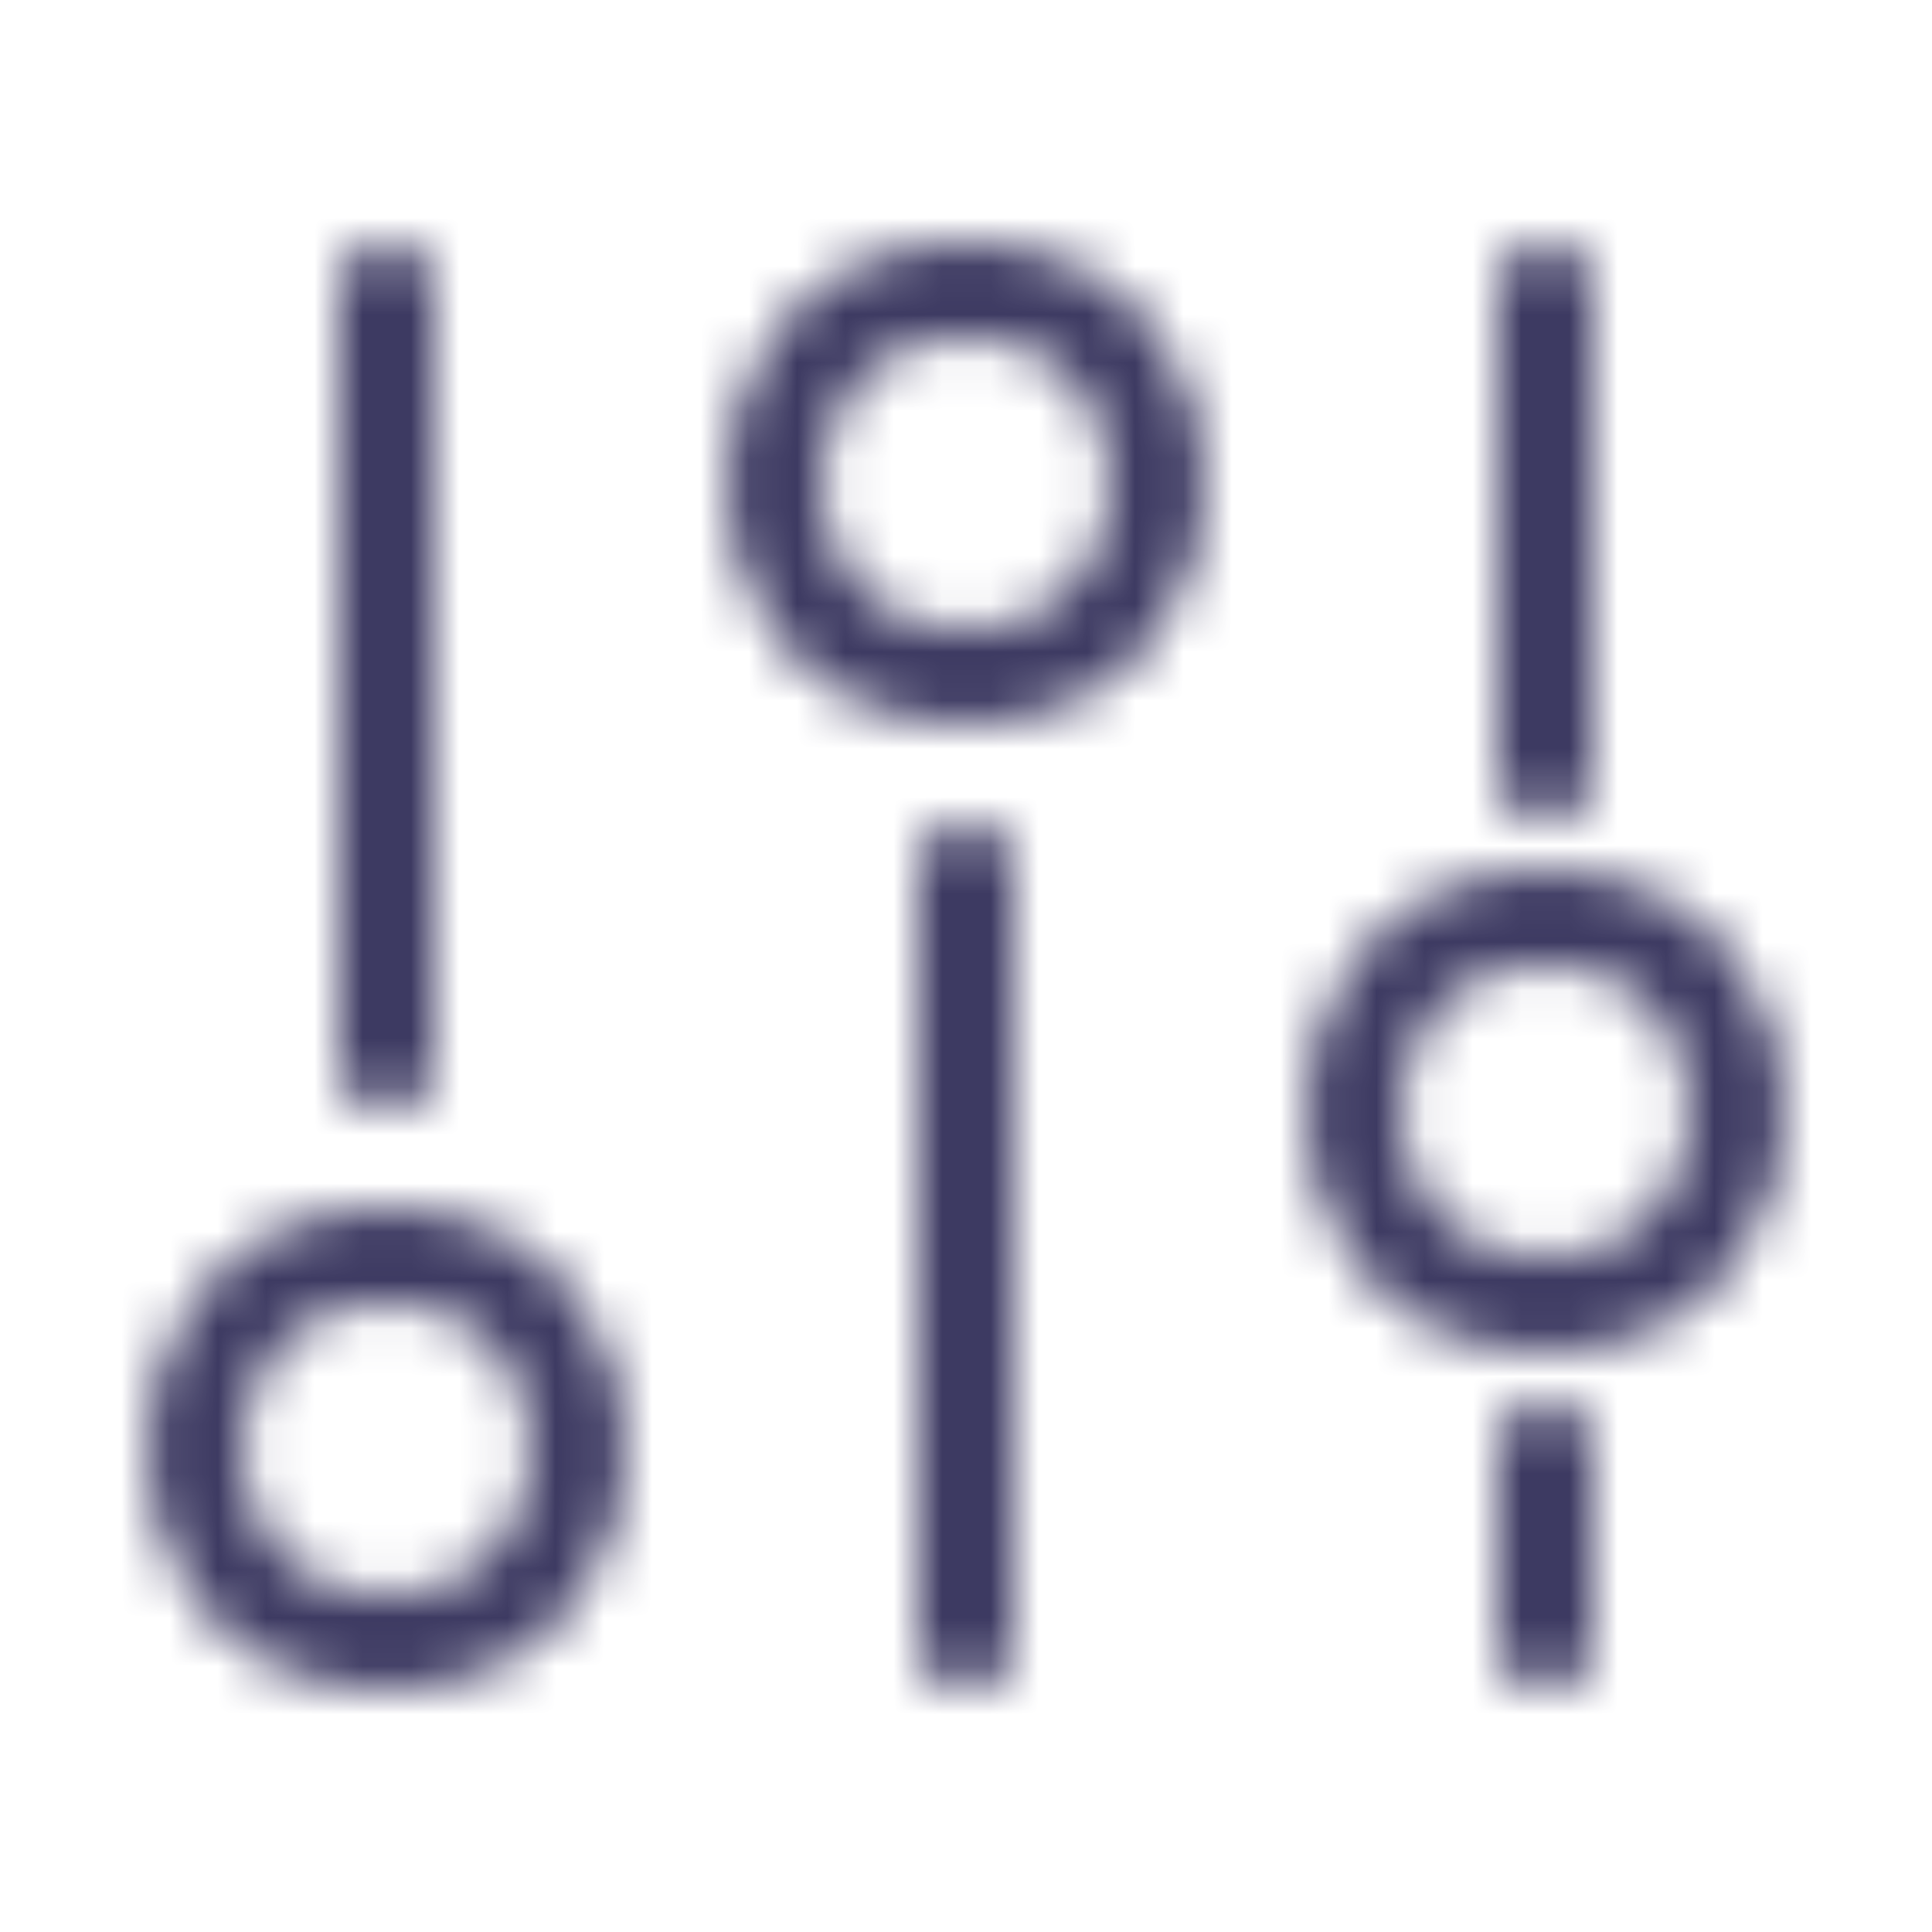 <svg width="40" height="40" viewBox="0 0 40 40" fill="none" xmlns="http://www.w3.org/2000/svg">
<g clip-path="url(#clip0_1501_31722)">
<mask id="mask0_1501_31722" style="mask-type:alpha" maskUnits="userSpaceOnUse" x="0" y="0" width="40" height="40">
<g clip-path="url(#clip1_1501_31722)">
<circle cx="20" cy="10" r="4" transform="rotate(-90 20 10)" stroke="#FF00E6" stroke-width="2" stroke-linecap="round" stroke-linejoin="round"/>
<path d="M20 34L20 18" stroke="#FF00E6" stroke-width="2" stroke-linecap="round" stroke-linejoin="round"/>
<circle cx="8" cy="30" r="4" transform="rotate(90 8 30)" stroke="#FF00E6" stroke-width="2" stroke-linecap="round" stroke-linejoin="round"/>
<path d="M8 6L8 22" stroke="#FF00E6" stroke-width="2" stroke-linecap="round" stroke-linejoin="round"/>
<circle cx="32" cy="23" r="4" transform="rotate(-90 32 23)" stroke="#FF00E6" stroke-width="2" stroke-linecap="round" stroke-linejoin="round"/>
<path d="M32 34L32 30" stroke="#FF00E6" stroke-width="2" stroke-linecap="round" stroke-linejoin="round"/>
<path d="M32 16L32 6" stroke="#FF00E6" stroke-width="2" stroke-linecap="round" stroke-linejoin="round"/>
</g>
</mask>
<g mask="url(#mask0_1501_31722)">
<rect width="40" height="40" fill="#3D3A62"/>
</g>
</g>
<defs>
<clipPath id="clip0_1501_31722">
<rect width="40" height="40" fill="white"/>
</clipPath>
<clipPath id="clip1_1501_31722">
<rect width="40" height="40" fill="white"/>
</clipPath>
</defs>
</svg>
